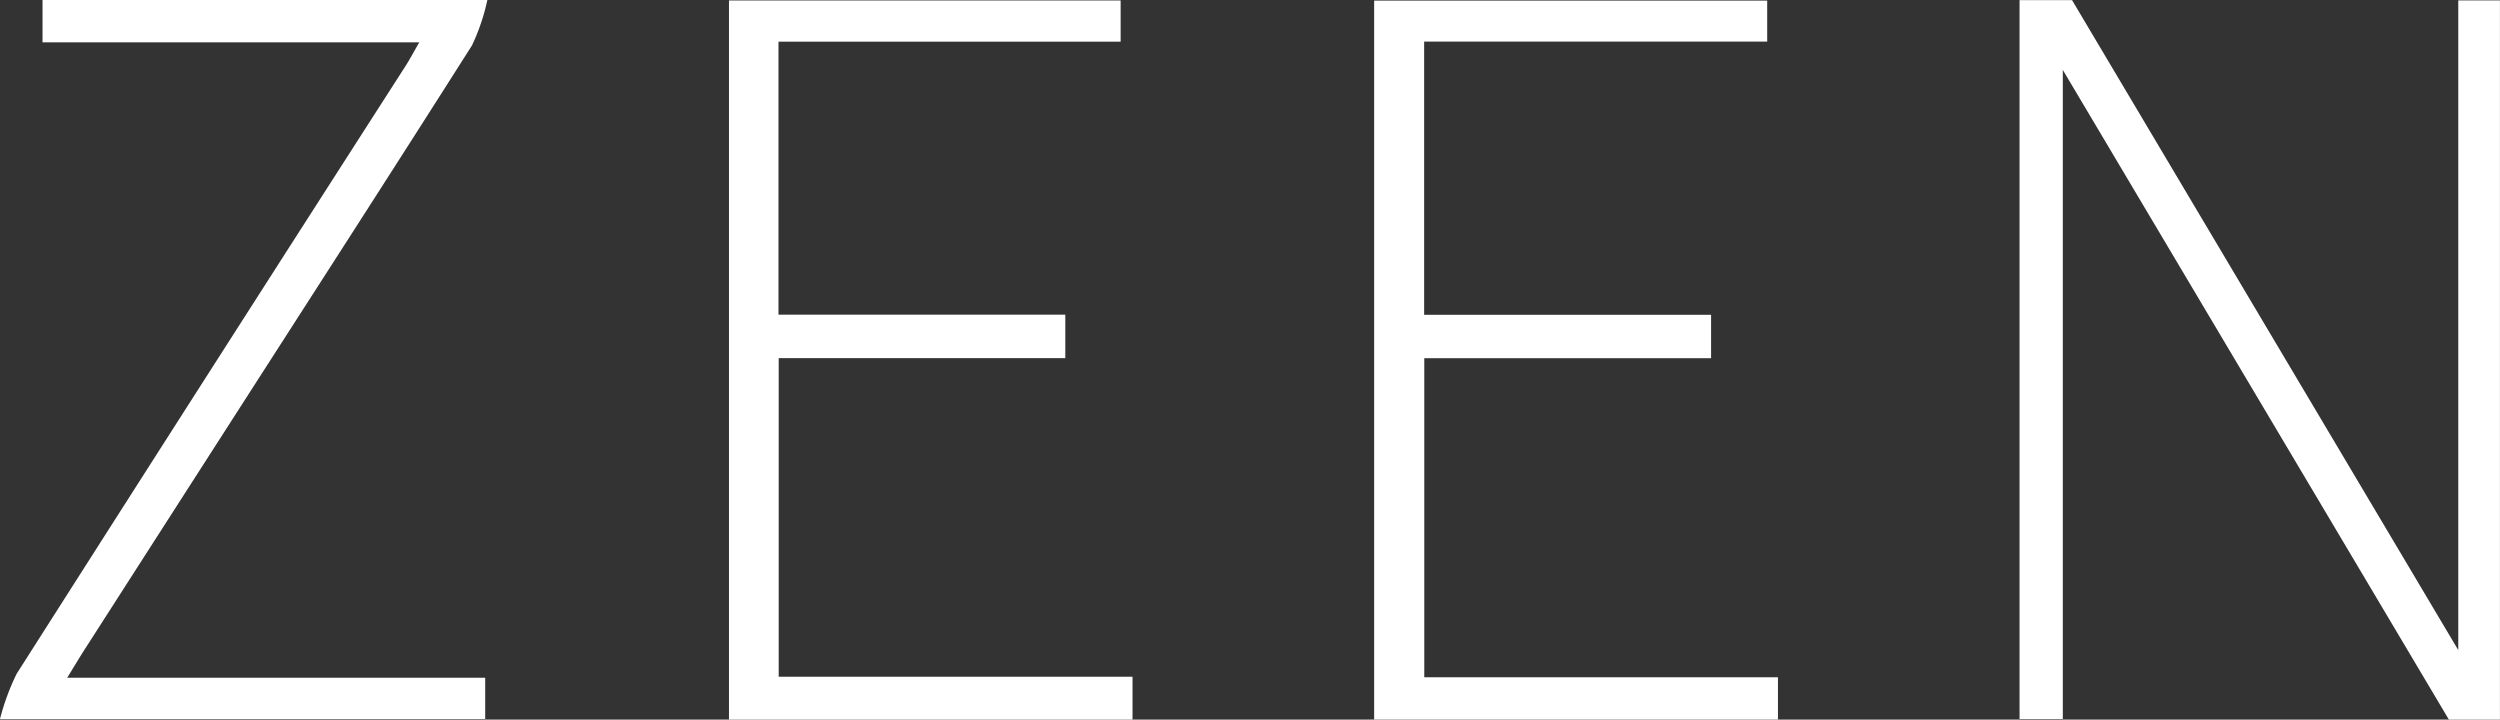 <svg id="グループ_1265" data-name="グループ 1265" xmlns="http://www.w3.org/2000/svg" width="90" height="25.906" viewBox="0 0 90 25.906">
  <rect x="0" y="0" width="90" height="25.906" fill="#333333" stroke="none"/>
  <path id="パス_321" data-name="パス 321" d="M383.457,2.529V25.9H381.9V.02h1.889q6.916,11.64,13.905,23.4V.03h1.5V25.921h-1.839q-6.936-11.674-13.9-23.391" transform="translate(-309.196 -0.016)" fill="#fff" fill-rule="evenodd"/>
  <path id="パス_322" data-name="パス 322" d="M259.85,25.993V.11H274V1.587h-12.35v9.835h10.33v1.563H261.655V24.47h12.732v1.523Z" transform="translate(-210.381 -0.089)" fill="#fff" fill-rule="evenodd"/>
  <path id="パス_323" data-name="パス 323" d="M152.378,24.435v1.544H137.85V.09h14.1V1.573H139.632V11.4h10.326v1.565H139.64V24.435Z" transform="translate(-111.607 -0.073)" fill="#fff" fill-rule="evenodd"/>
  <path id="パス_324" data-name="パス 324" d="M0,25.883a8.437,8.437,0,0,1,.6-1.628Q7.577,13.307,14.594,2.385c.156-.242.291-.5.5-.862H1.531V0H17.545a7.482,7.482,0,0,1-.552,1.632C14.09,6.206,11.15,10.76,8.222,15.32q-2.576,4.009-5.148,8.019c-.2.308-.386.624-.655,1.06H17.467v1.485Z" fill="#fff" fill-rule="evenodd"/>
</svg>
